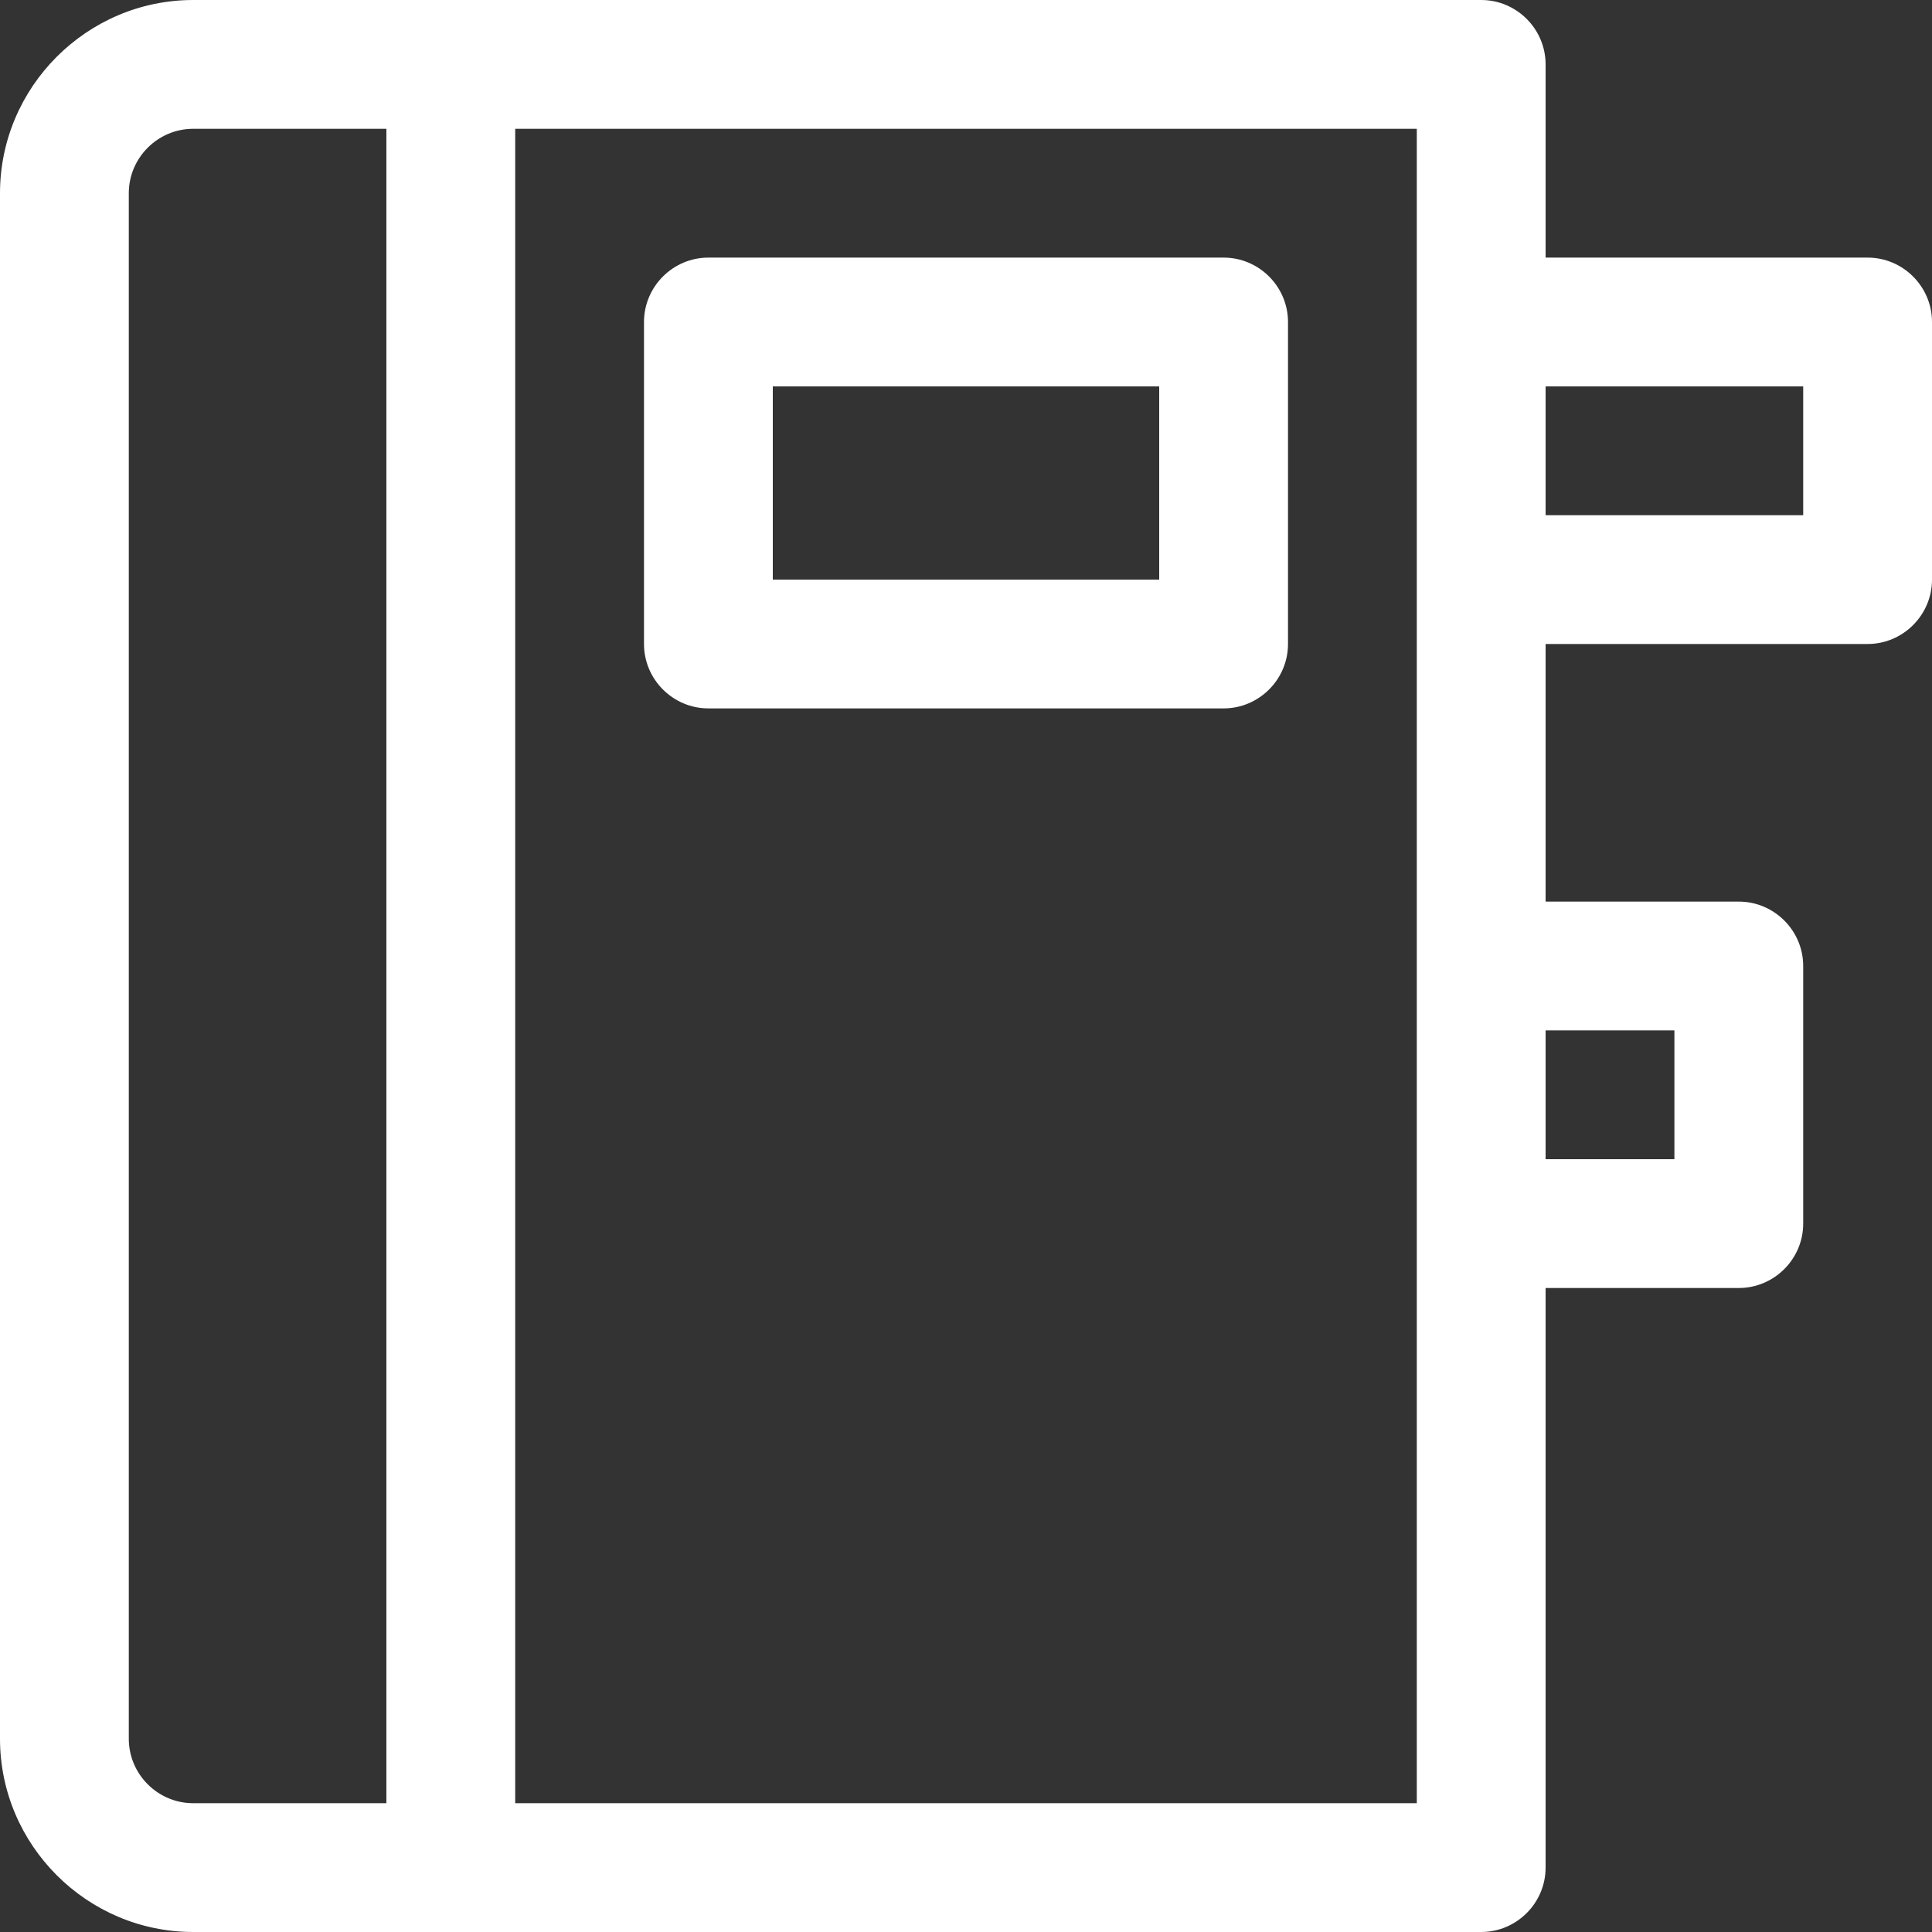 <svg width="33" height="33" viewBox="0 0 33 33" fill="none" xmlns="http://www.w3.org/2000/svg">
<rect x="0" y="0" width="33" height="33" fill="#333333" stroke="none"/>
<g clip-path="url(#clip0_247_1121)">
<path d="M31.9 4.4H26.4V1.1C26.4 0.495 25.905 0 25.3 0H3.3C1.485 0 0 1.485 0 3.3V29.7C0 31.515 1.485 33 3.3 33H25.3C25.905 33 26.4 32.505 26.4 31.9V22H29.7C30.305 22 30.8 21.505 30.8 20.9V16.5C30.8 15.895 30.305 15.4 29.7 15.4H26.4V11H31.9C32.505 11 33 10.505 33 9.9V5.5C33 4.895 32.505 4.4 31.9 4.4ZM2.2 29.7V3.3C2.2 2.695 2.695 2.2 3.3 2.2H6.6V30.8H3.3C2.695 30.8 2.2 30.305 2.2 29.7ZM24.2 30.8H8.8V2.2H24.2V30.8ZM28.6 17.6V19.8H26.4V17.6H28.6ZM30.8 8.8H26.4V6.6H30.8V8.8Z" fill="white"/>
<path d="M12.1 12.1H20.9C21.505 12.1 22 11.605 22 11V5.5C22 4.895 21.505 4.4 20.9 4.4H12.1C11.495 4.4 11 4.895 11 5.5V11C11 11.605 11.495 12.1 12.1 12.1ZM13.2 6.6H19.8V9.9H13.2V6.6Z" fill="white"/>
</g>
<defs>
<clipPath id="clip0_247_1121">
<rect width="33" height="33" fill="white"/>
</clipPath>
</defs>
</svg>
